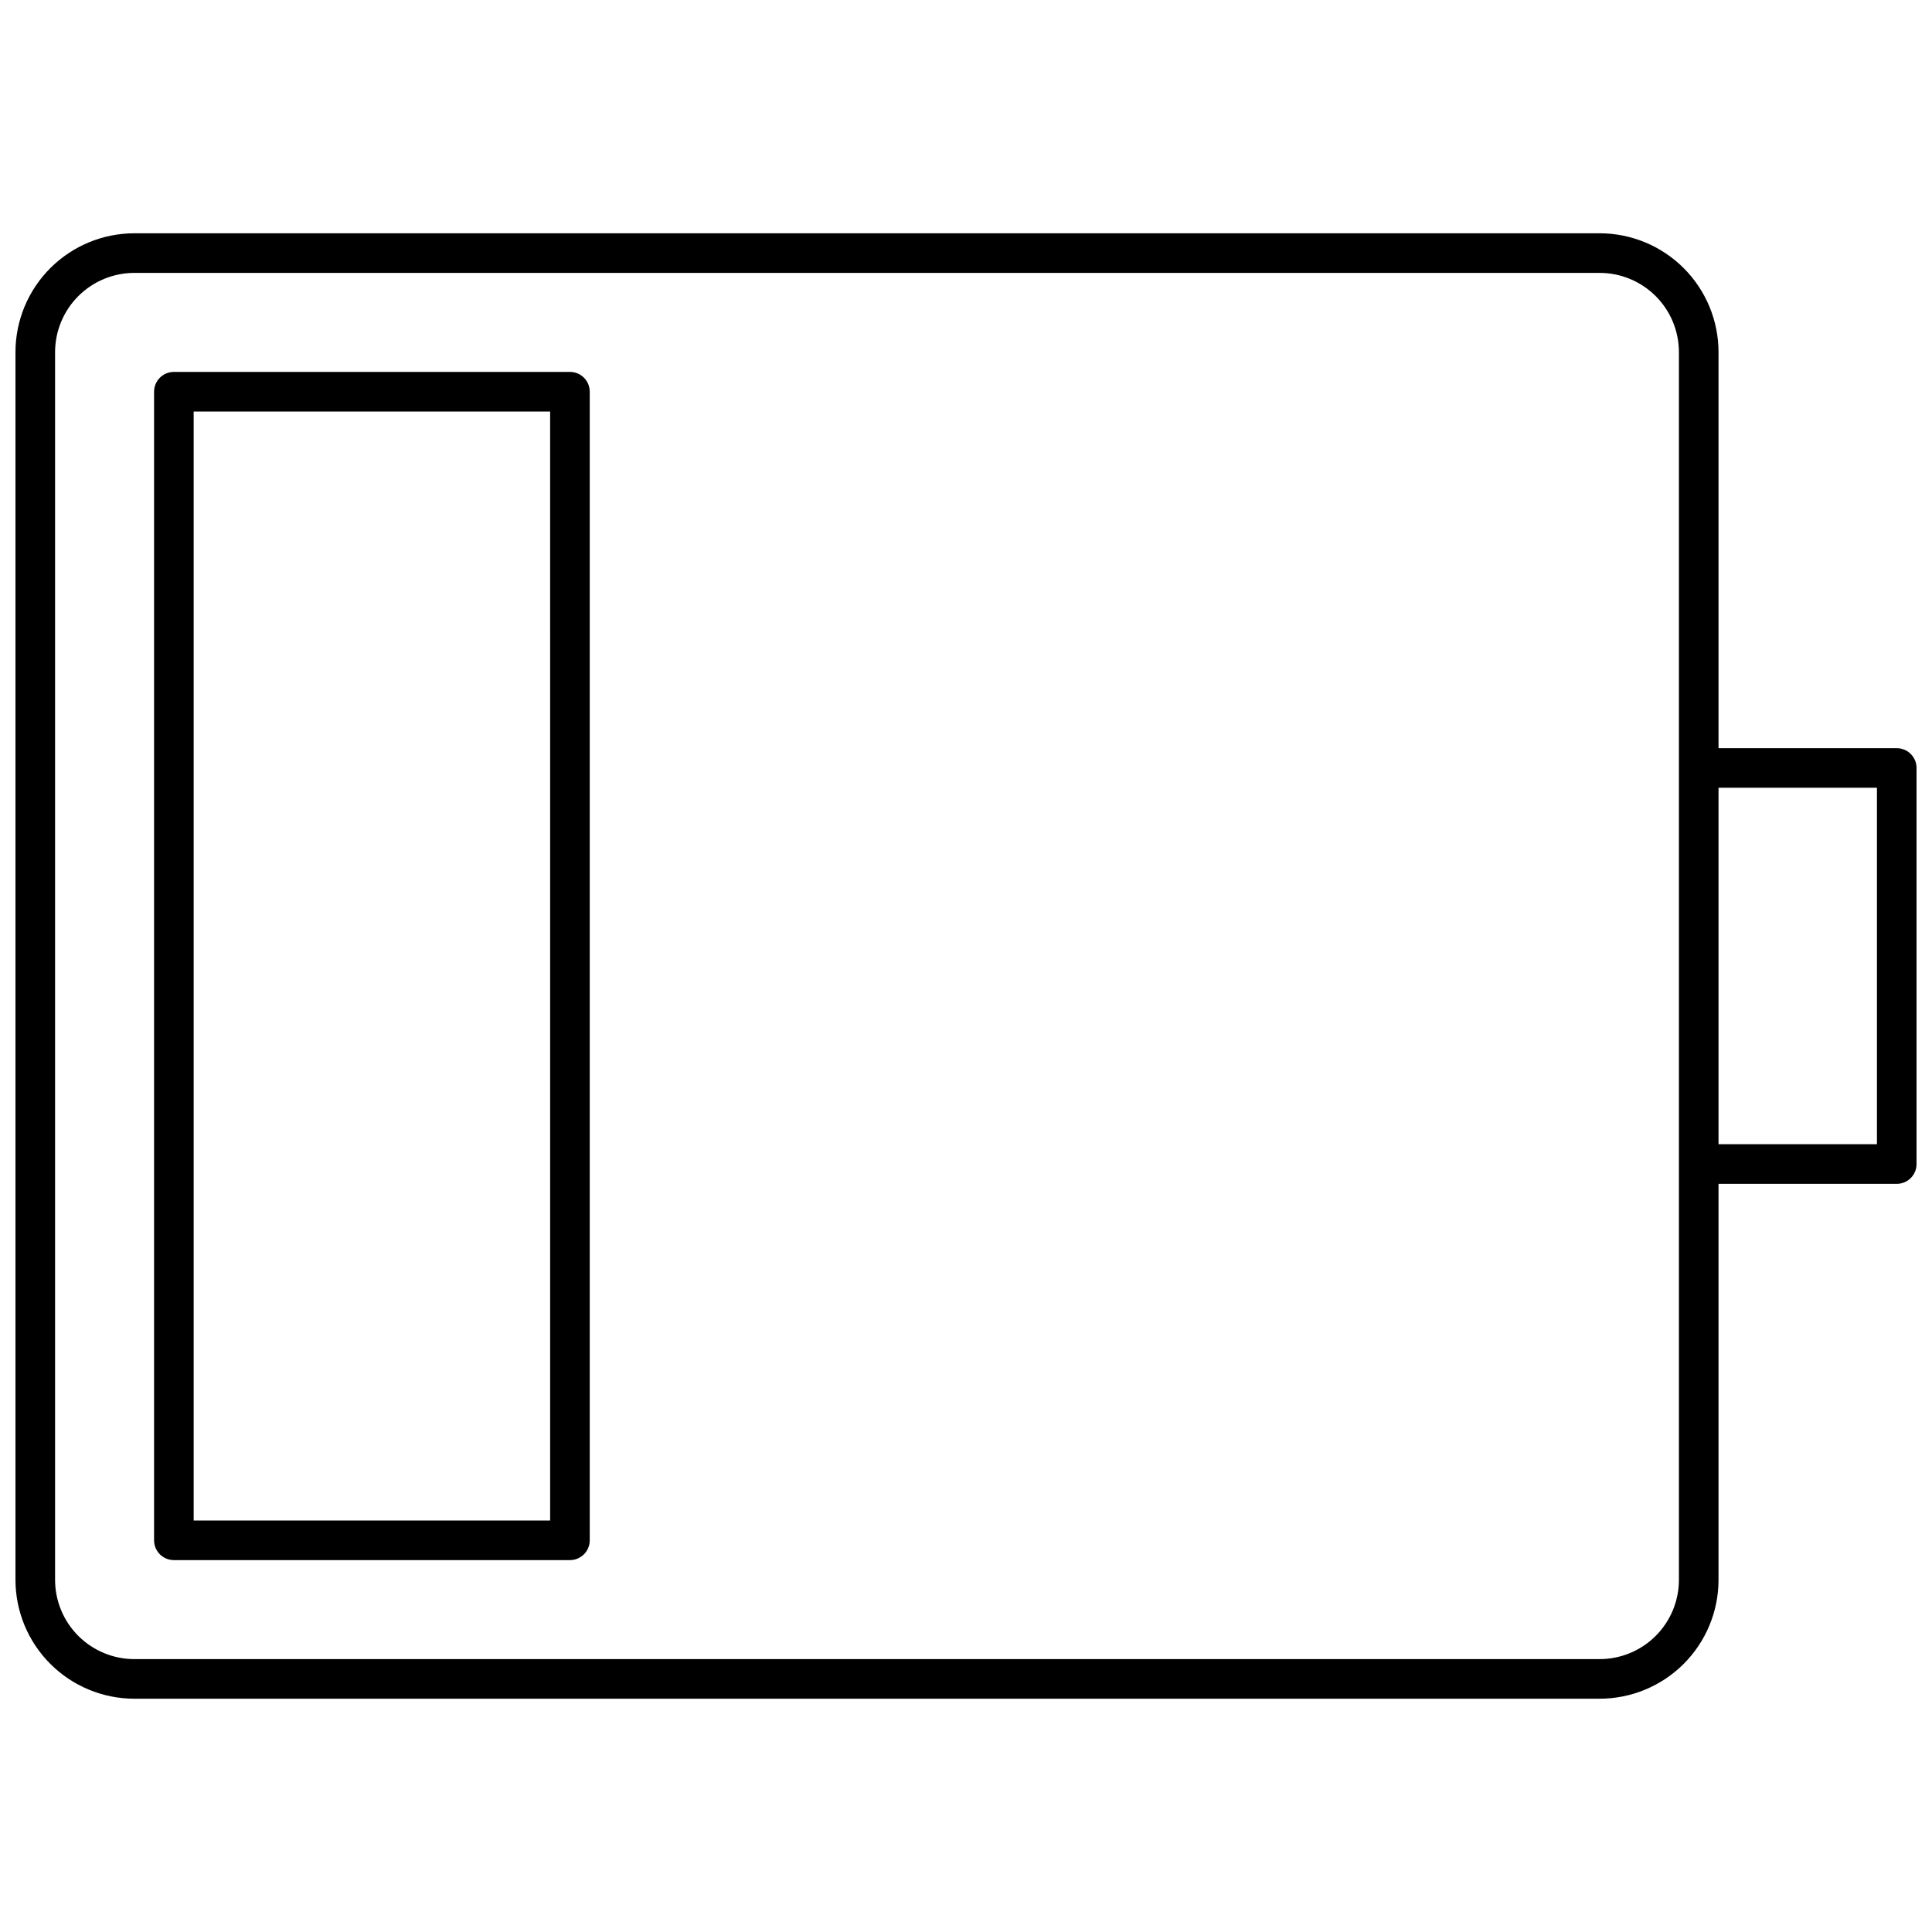 <?xml version="1.0" encoding="UTF-8"?>
<!-- Uploaded to: SVG Repo, www.svgrepo.com, Generator: SVG Repo Mixer Tools -->
<svg width="800px" height="800px" version="1.1" viewBox="144 144 512 512" xmlns="http://www.w3.org/2000/svg">
 <defs>
  <clipPath id="a">
   <path d="m148.09 205h503.81v390h-503.81z"/>
  </clipPath>
 </defs>
 <g clip-path="url(#a)">
  <path d="m646.66 342.27h-47.234v-104.96c-0.008-8.348-3.328-16.352-9.23-22.254-5.906-5.902-13.906-9.223-22.258-9.234h-388.35c-8.348 0.012-16.352 3.332-22.254 9.234-5.906 5.902-9.227 13.906-9.234 22.254v325.38c0.008 8.348 3.328 16.352 9.234 22.254 5.902 5.902 13.906 9.223 22.254 9.234h388.35c8.352-0.012 16.352-3.332 22.258-9.234 5.902-5.902 9.223-13.906 9.23-22.254v-104.96h47.234c2.898 0 5.246-2.348 5.246-5.246v-104.96c0-1.395-0.551-2.727-1.535-3.711-0.984-0.984-2.32-1.539-3.711-1.539zm-57.73 220.42c-0.004 5.566-2.219 10.902-6.152 14.836-3.938 3.938-9.273 6.148-14.84 6.156h-388.35c-5.566-0.008-10.902-2.219-14.836-6.156-3.938-3.934-6.148-9.27-6.156-14.836v-325.38c0.008-5.562 2.219-10.898 6.156-14.836 3.934-3.934 9.27-6.148 14.836-6.156h388.35c5.566 0.008 10.902 2.223 14.84 6.156 3.934 3.938 6.148 9.273 6.152 14.836zm52.48-115.46h-41.984v-94.465h41.984zm-346.37-204.67h-104.96c-2.898 0-5.25 2.348-5.25 5.246v304.39c0 2.898 2.352 5.246 5.25 5.246h104.96c2.898 0 5.246-2.348 5.246-5.246v-304.39c0-1.391-0.551-2.727-1.535-3.711s-2.32-1.535-3.711-1.535zm-5.246 304.39-94.469-0.004v-293.89h94.465z"/>
 </g>
</svg>